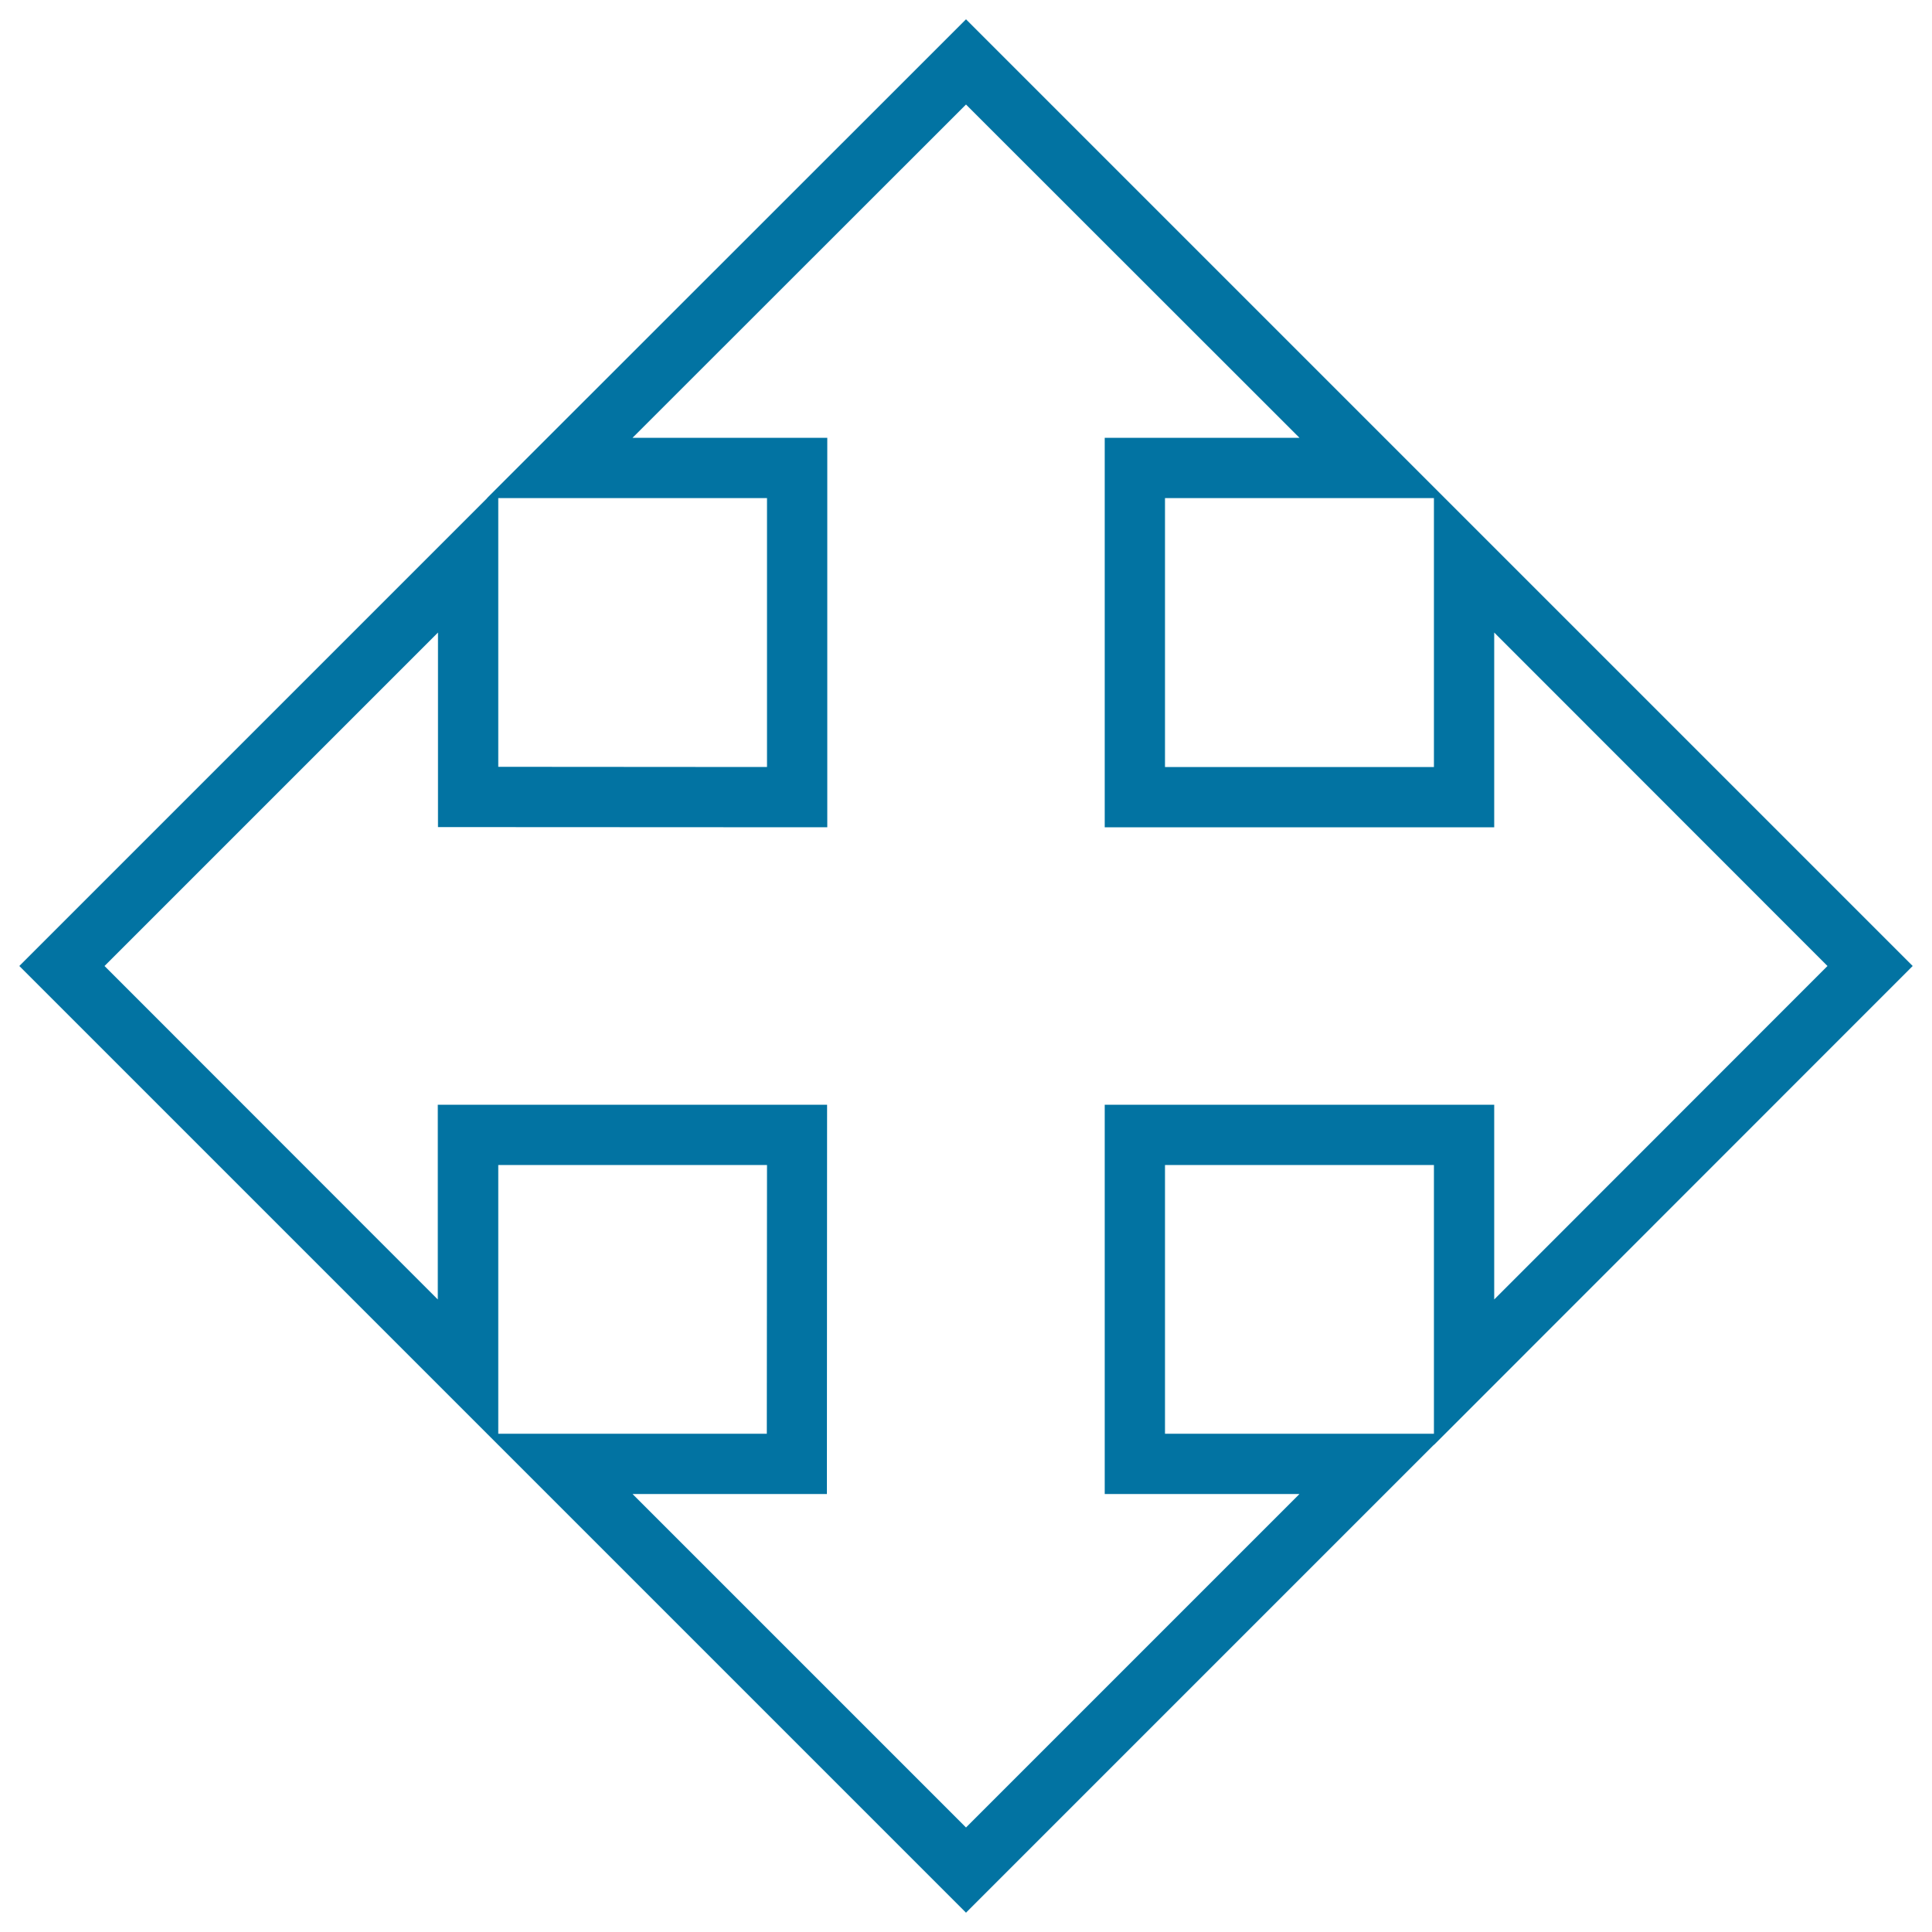 <svg xmlns="http://www.w3.org/2000/svg" viewBox="0 0 1000 1000" style="fill:#0273a2">
<title>Moving Objects Arrows SVG icon</title>
<g><g><path d="M500,990L10,500l242.2-242.2h-0.1L500,10l490,490L742.2,747.9v-0.1L500,990z M327.4,773.3L500,945.9l172.6-172.6H571.8V571.8h201.6v100.8L945.9,500L773.4,327.4v100.8l-201.6,0V226.6h100.8L500,54.1L327.4,226.6h100.8l0,201.6l-201.5-0.1V327.4L54.1,500l172.5,172.6V571.8h201.5l-0.1,201.5L327.4,773.3L327.4,773.3z M603,742.1h139.2V603H603V742.1z M257.9,742.1h139L397,603H257.9V742.1z M603,397l139.2,0V257.8H603V397z M257.9,396.9L397,397l0-139.2H257.9V396.9z"/></g></g>
</svg>
